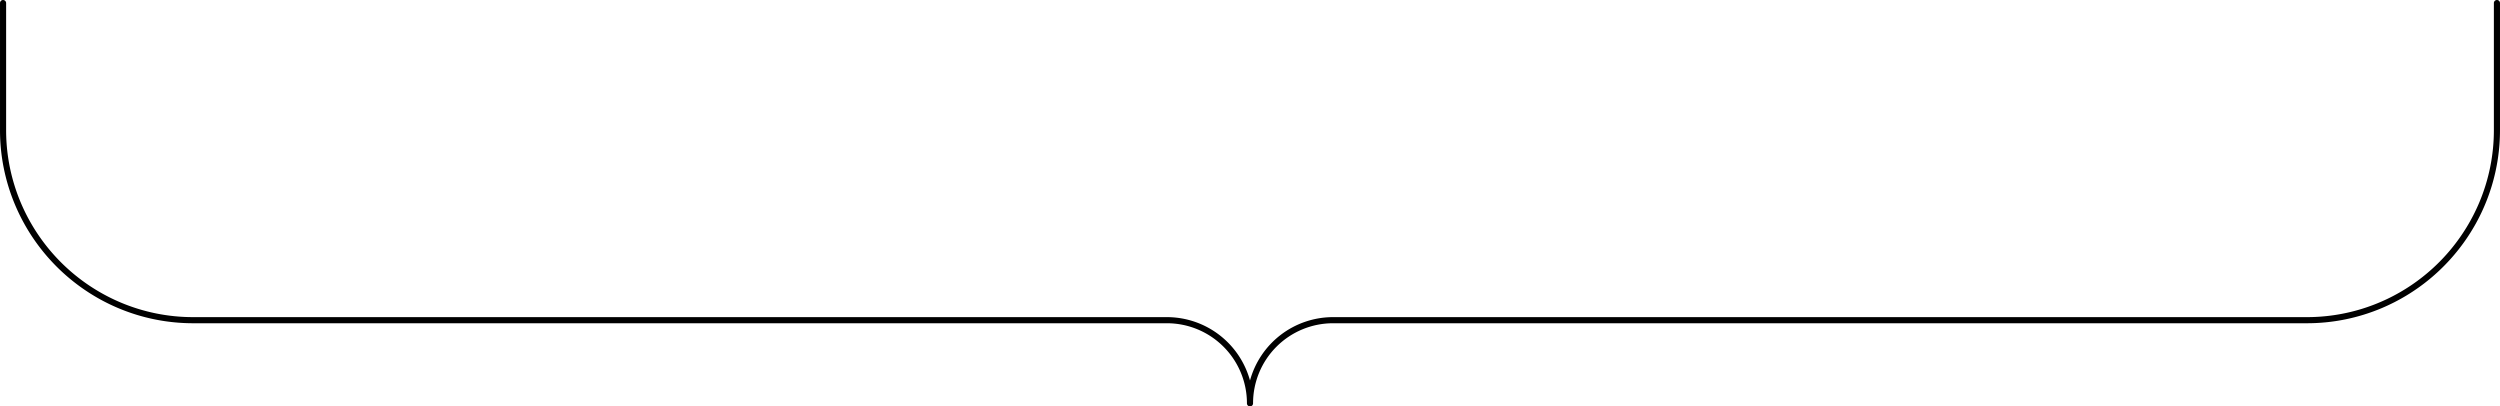 <svg xmlns="http://www.w3.org/2000/svg" width="817.337" height="132.871" viewBox="0 0 817.337 132.871">
  <path id="パス_20" data-name="パス 20" d="M504.544,245.964a1,1,0,0,1-1-1,26.167,26.167,0,0,0-26.19-26.19H159.09a62.924,62.924,0,0,1-35.344-10.8,63.395,63.395,0,0,1-22.9-27.811,62.82,62.82,0,0,1-4.968-24.606V114.093a1,1,0,0,1,2,0V155.56a60.922,60.922,0,0,0,10.454,34.225,61.395,61.395,0,0,0,26.933,22.179,60.83,60.83,0,0,0,23.827,4.81H477.355a28.2,28.2,0,0,1,27.19,20.717,28.173,28.173,0,0,1,27.19-20.717H850a60.923,60.923,0,0,0,34.225-10.454A61.4,61.4,0,0,0,906.4,179.387a60.83,60.83,0,0,0,4.81-23.827V114.093a1,1,0,0,1,2,0V155.56a62.923,62.923,0,0,1-10.8,35.344,63.395,63.395,0,0,1-27.811,22.9A62.82,62.82,0,0,1,850,218.774H531.734a26.167,26.167,0,0,0-26.19,26.19A1,1,0,0,1,504.544,245.964Z" transform="translate(-95.876 -113.093)"/>
</svg>
